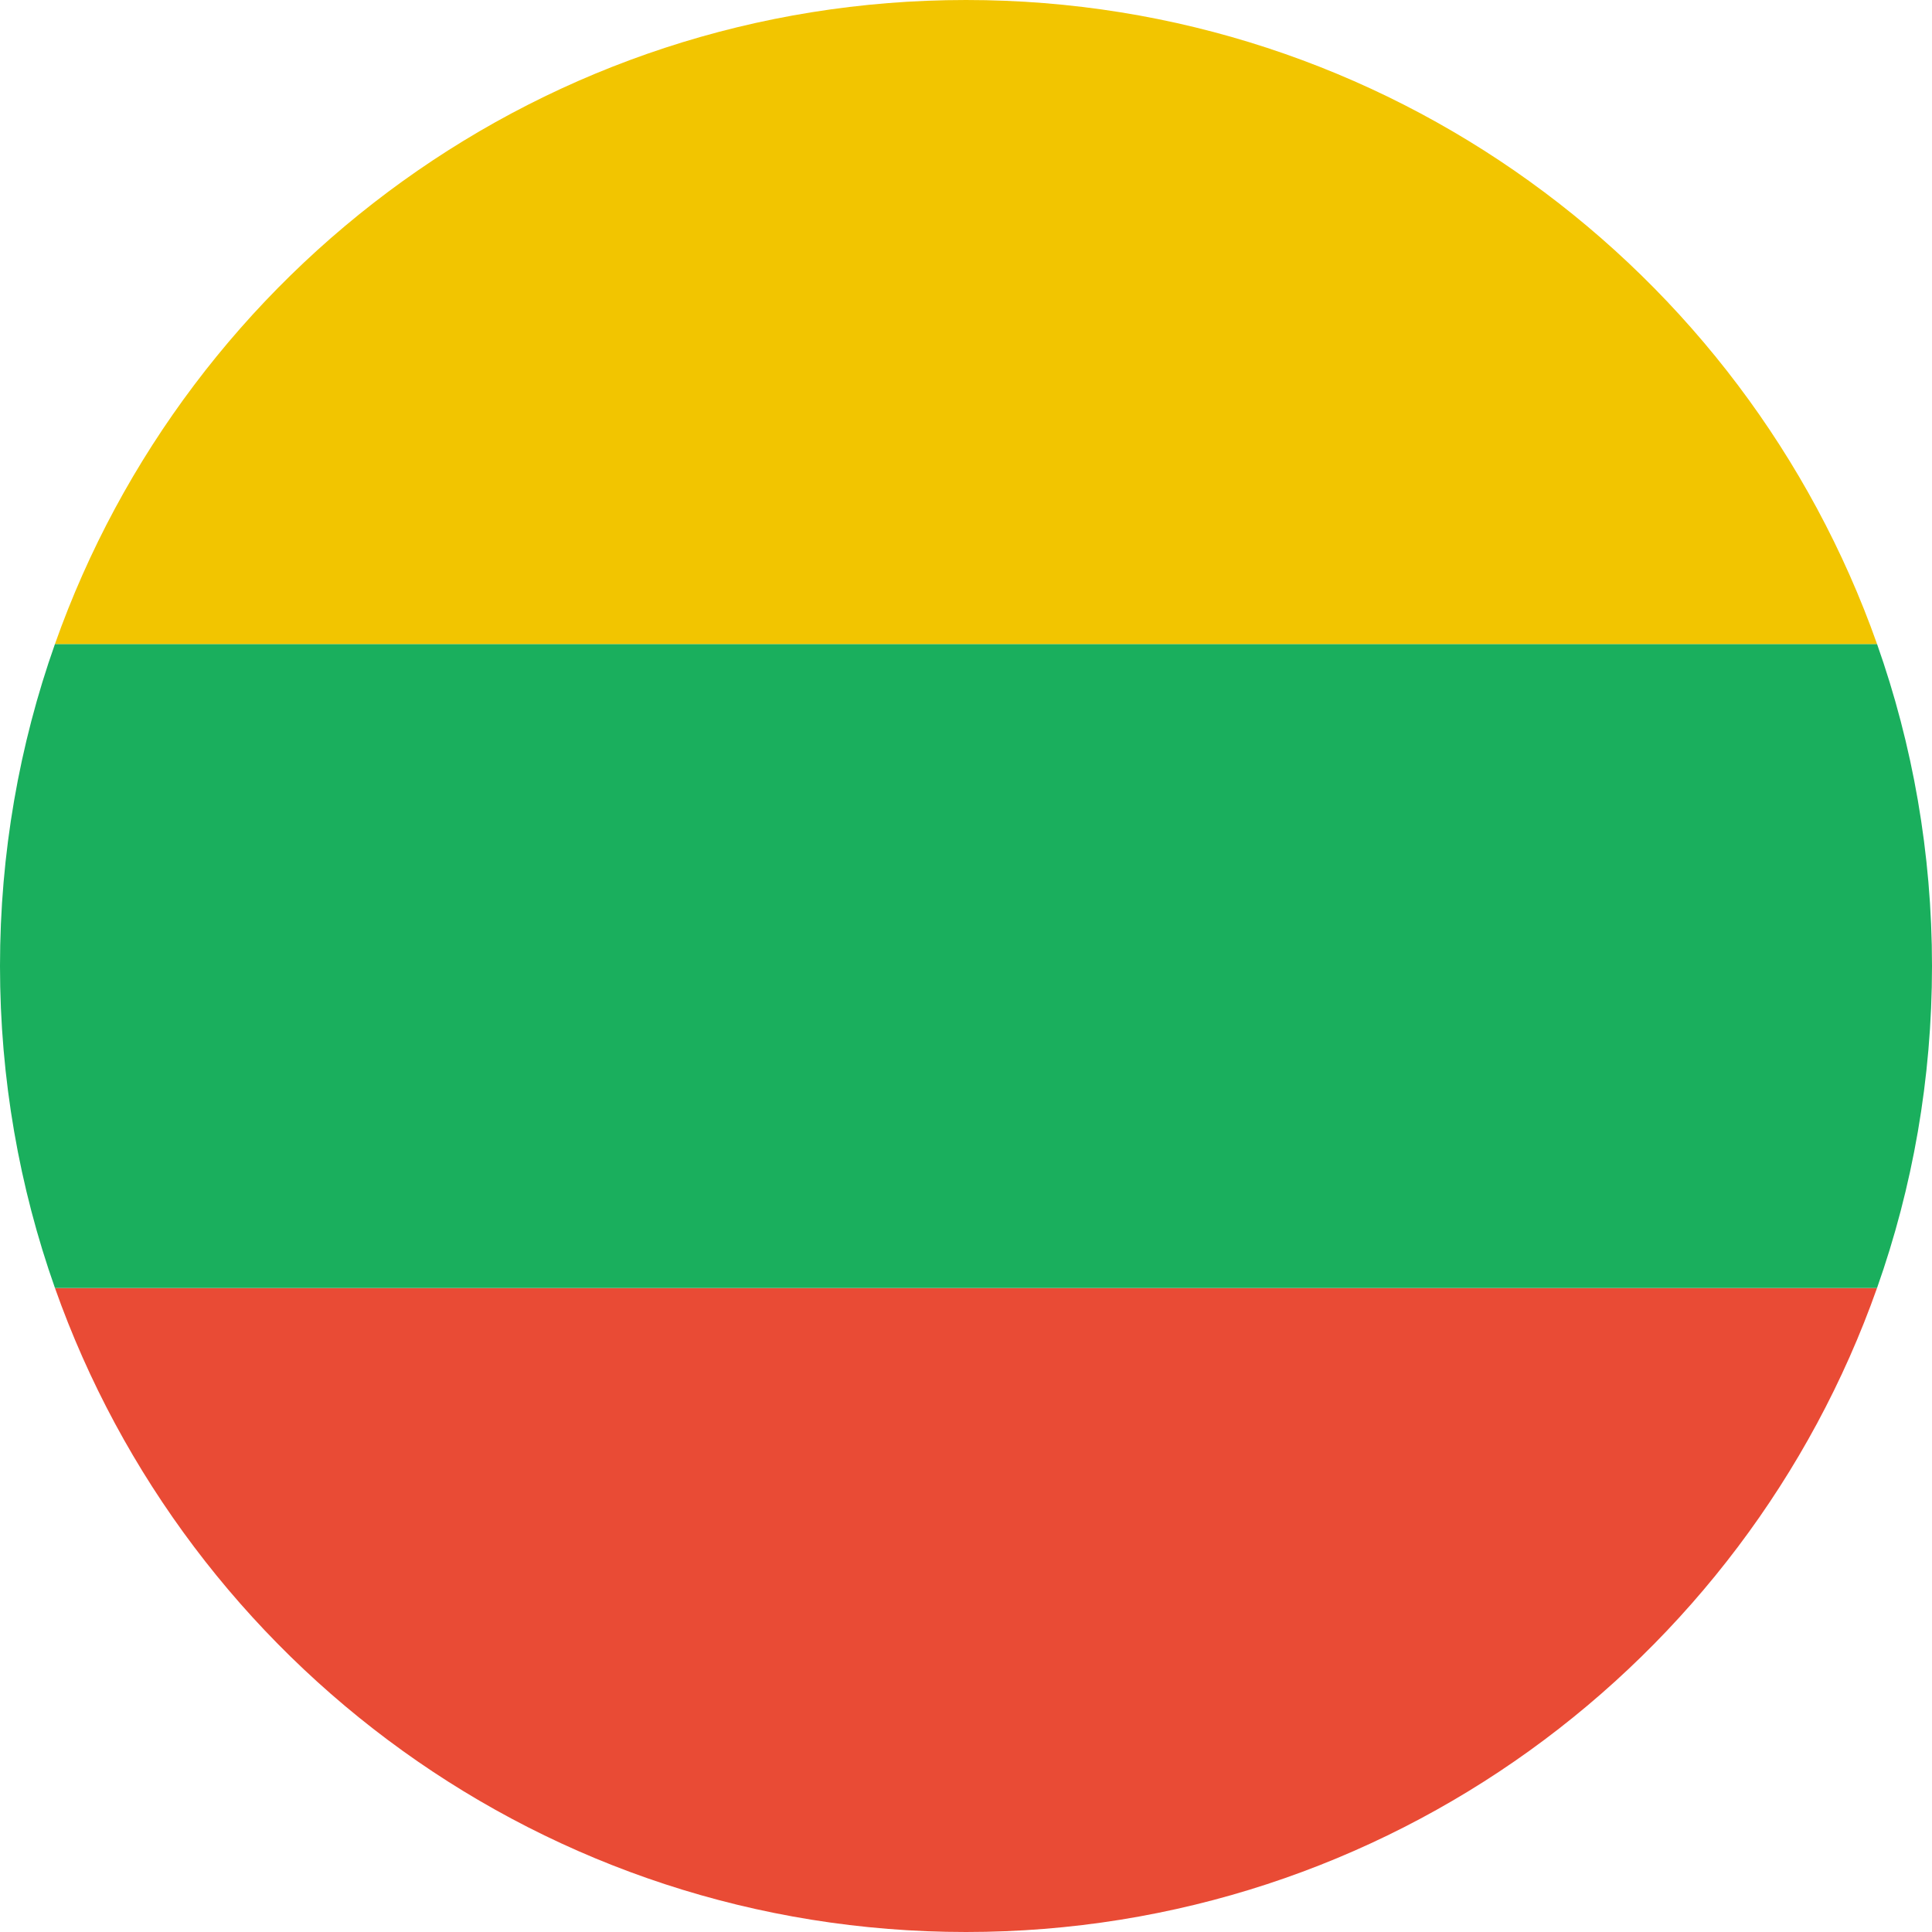 <svg width="180" height="180" viewBox="0 0 180 180" fill="none" xmlns="http://www.w3.org/2000/svg">
<g clip-path="url(#clip0_35488_9425)">
<path fill-rule="evenodd" clip-rule="evenodd" d="M174.879 120C162.524 154.956 129.186 180 90 180C50.813 180 17.476 154.956 5.121 120H174.879Z" fill="#E94B35"/>
<path fill-rule="evenodd" clip-rule="evenodd" d="M174.879 120C178.195 110.617 180 100.519 180 90C180 79.481 178.195 69.383 174.879 60L5.121 60C1.805 69.383 0 79.481 0 90C0 100.519 1.805 110.617 5.121 120H174.879Z" fill="#1AAF5D"/>
<path fill-rule="evenodd" clip-rule="evenodd" d="M90 0C50.813 0 17.476 25.044 5.121 60H174.879C162.524 25.044 129.186 0 90 0Z" fill="#F2C500"/>
</g>
<defs>
<clipPath id="clip0_35488_9425">
<rect width="180" height="180" fill="white"/>
</clipPath>
</defs>
</svg>
